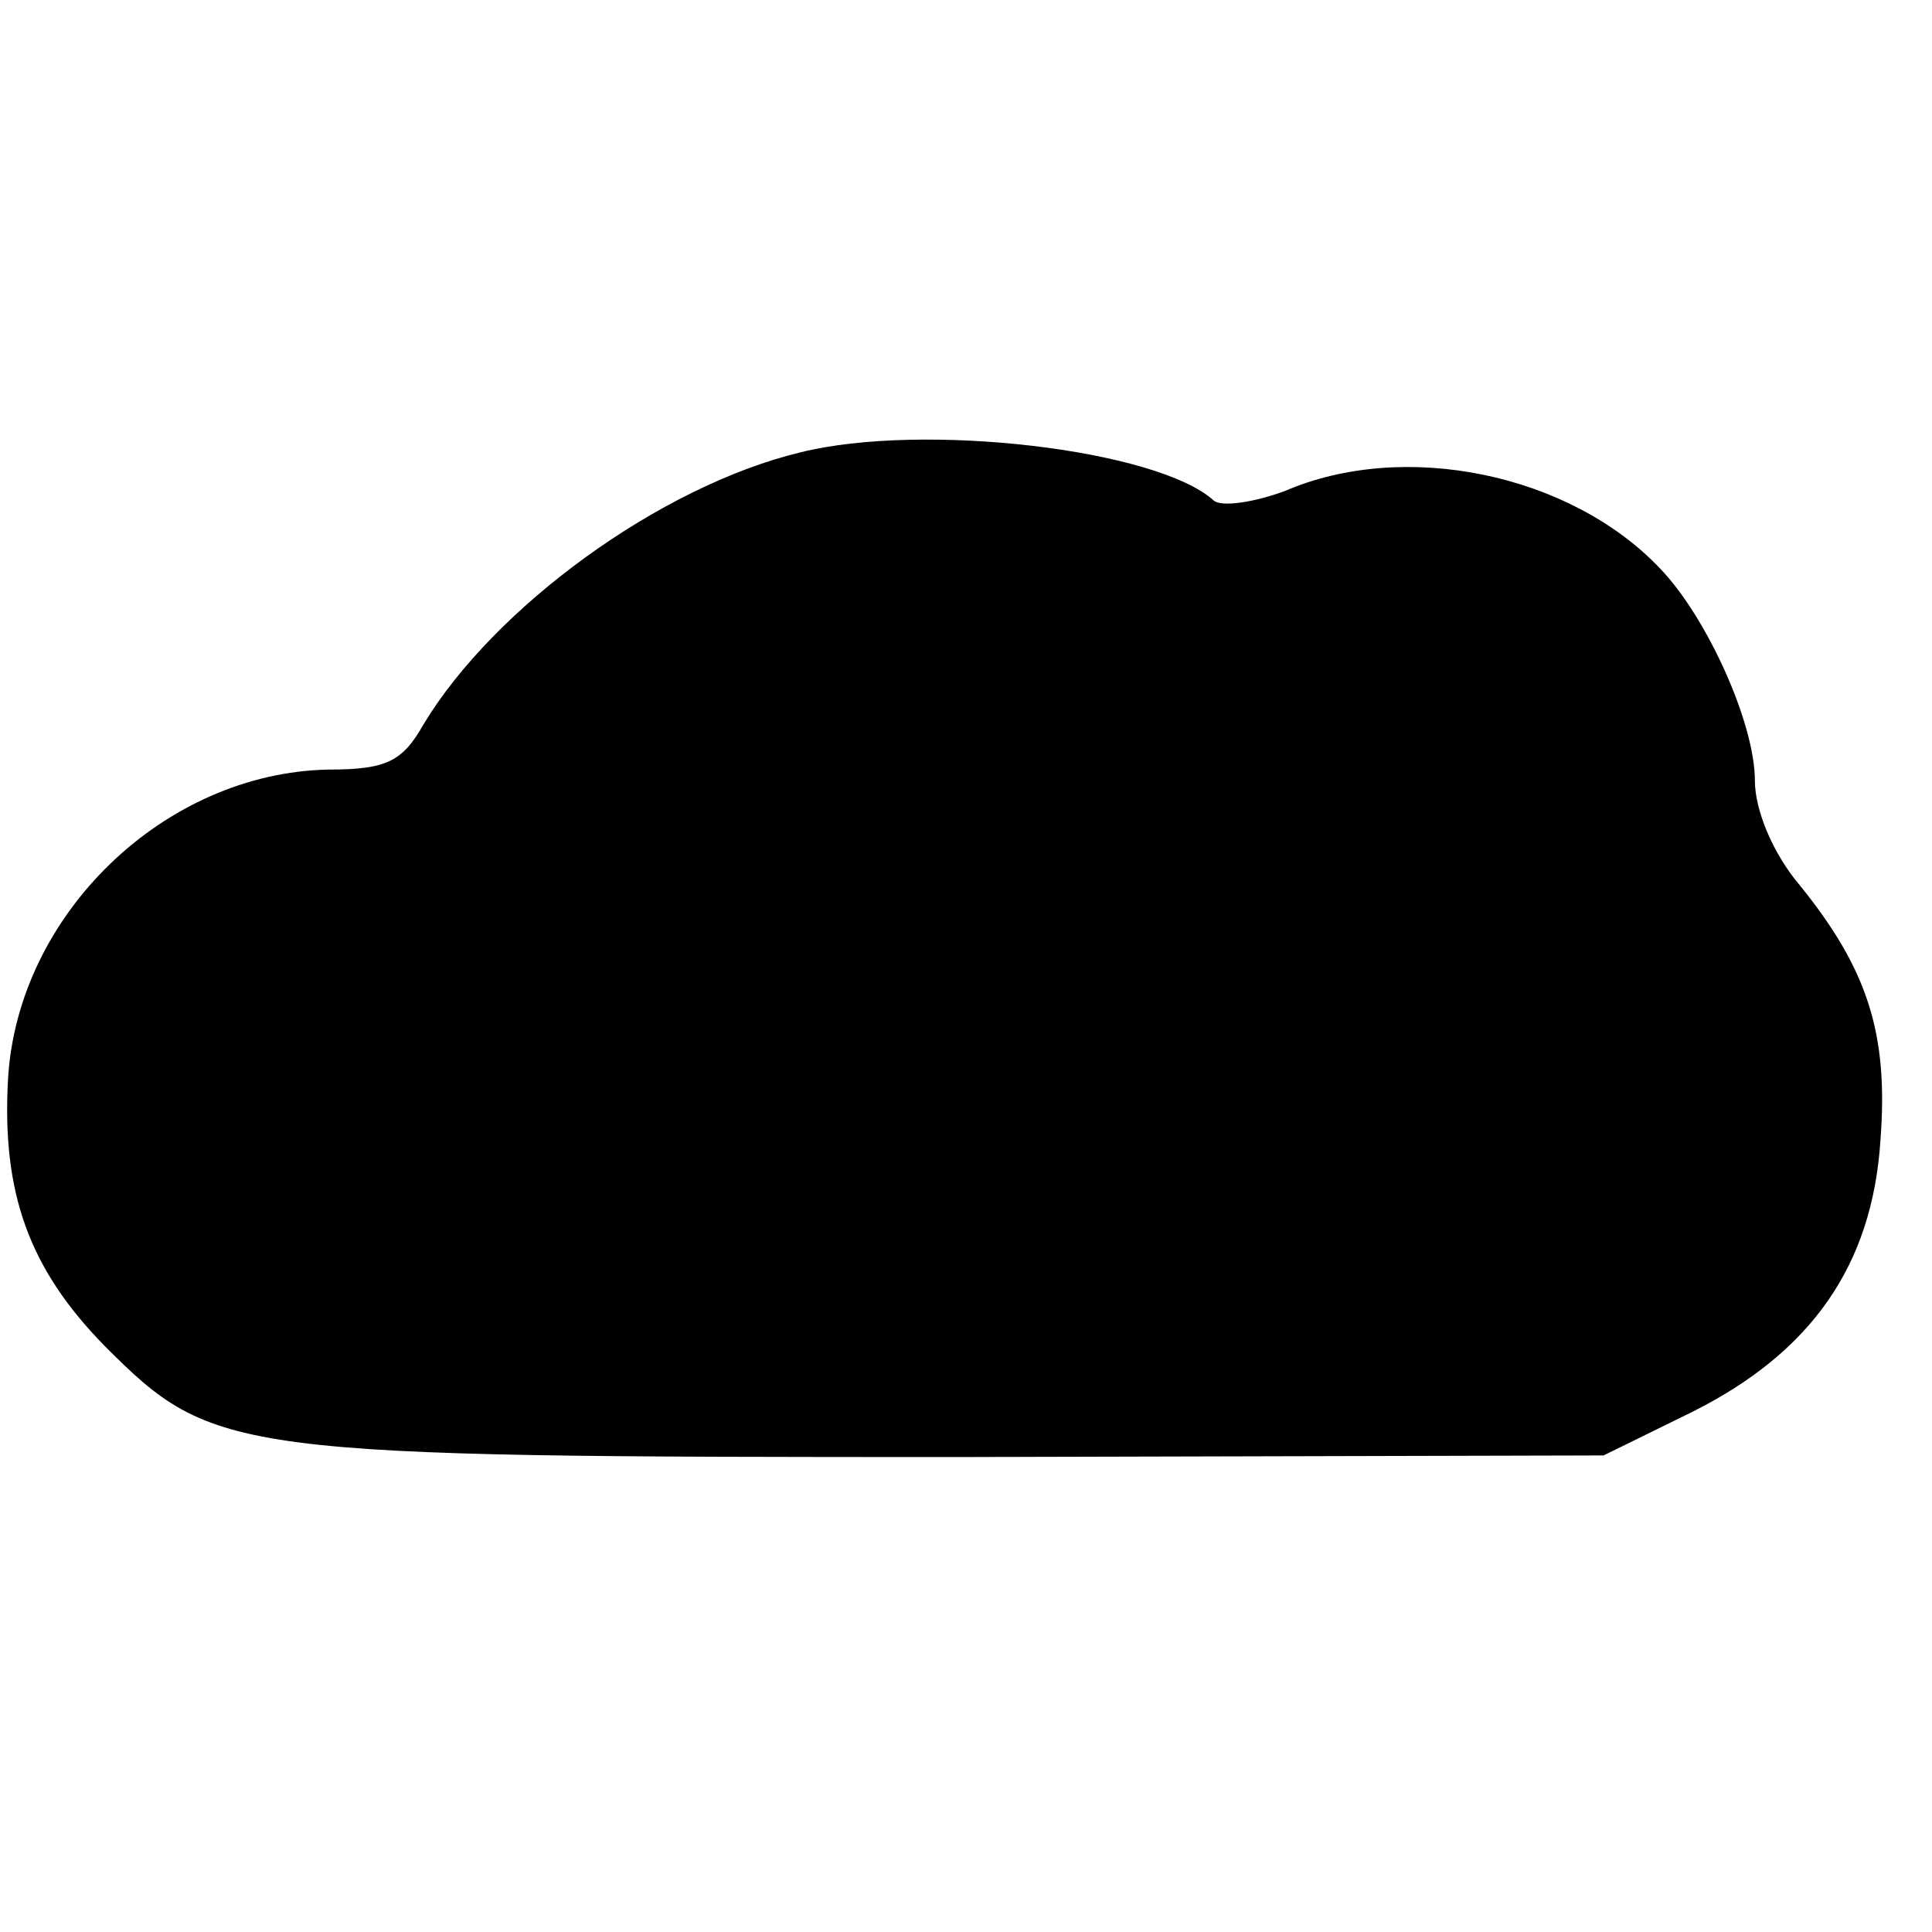 <?xml version="1.0" standalone="no"?>
<!DOCTYPE svg PUBLIC "-//W3C//DTD SVG 20010904//EN"
 "http://www.w3.org/TR/2001/REC-SVG-20010904/DTD/svg10.dtd">
<svg version="1.0" xmlns="http://www.w3.org/2000/svg"
 width="120pt" height="120pt" viewBox="0 0 120 120"
 preserveAspectRatio="xMidYMid meet">
<g transform="translate(0,120) scale(0.1,-0.1)"
fill="#000000" stroke="none">
<path d="M497 919 c-87 -21 -190 -96 -234 -169 -13 -23 -23 -28 -59 -28 -102
-2 -193 -90 -199 -192 -4 -71 13 -118 60 -166 68 -68 78 -69 531 -69 l400 1
55 27 c74 37 112 91 117 169 5 66 -8 106 -50 158 -17 20 -28 47 -28 65 0 36
-30 102 -59 132 -56 59 -159 80 -233 48 -19 -7 -39 -10 -44 -6 -35 32 -181 49
-257 30z"/>
</g>
</svg>
